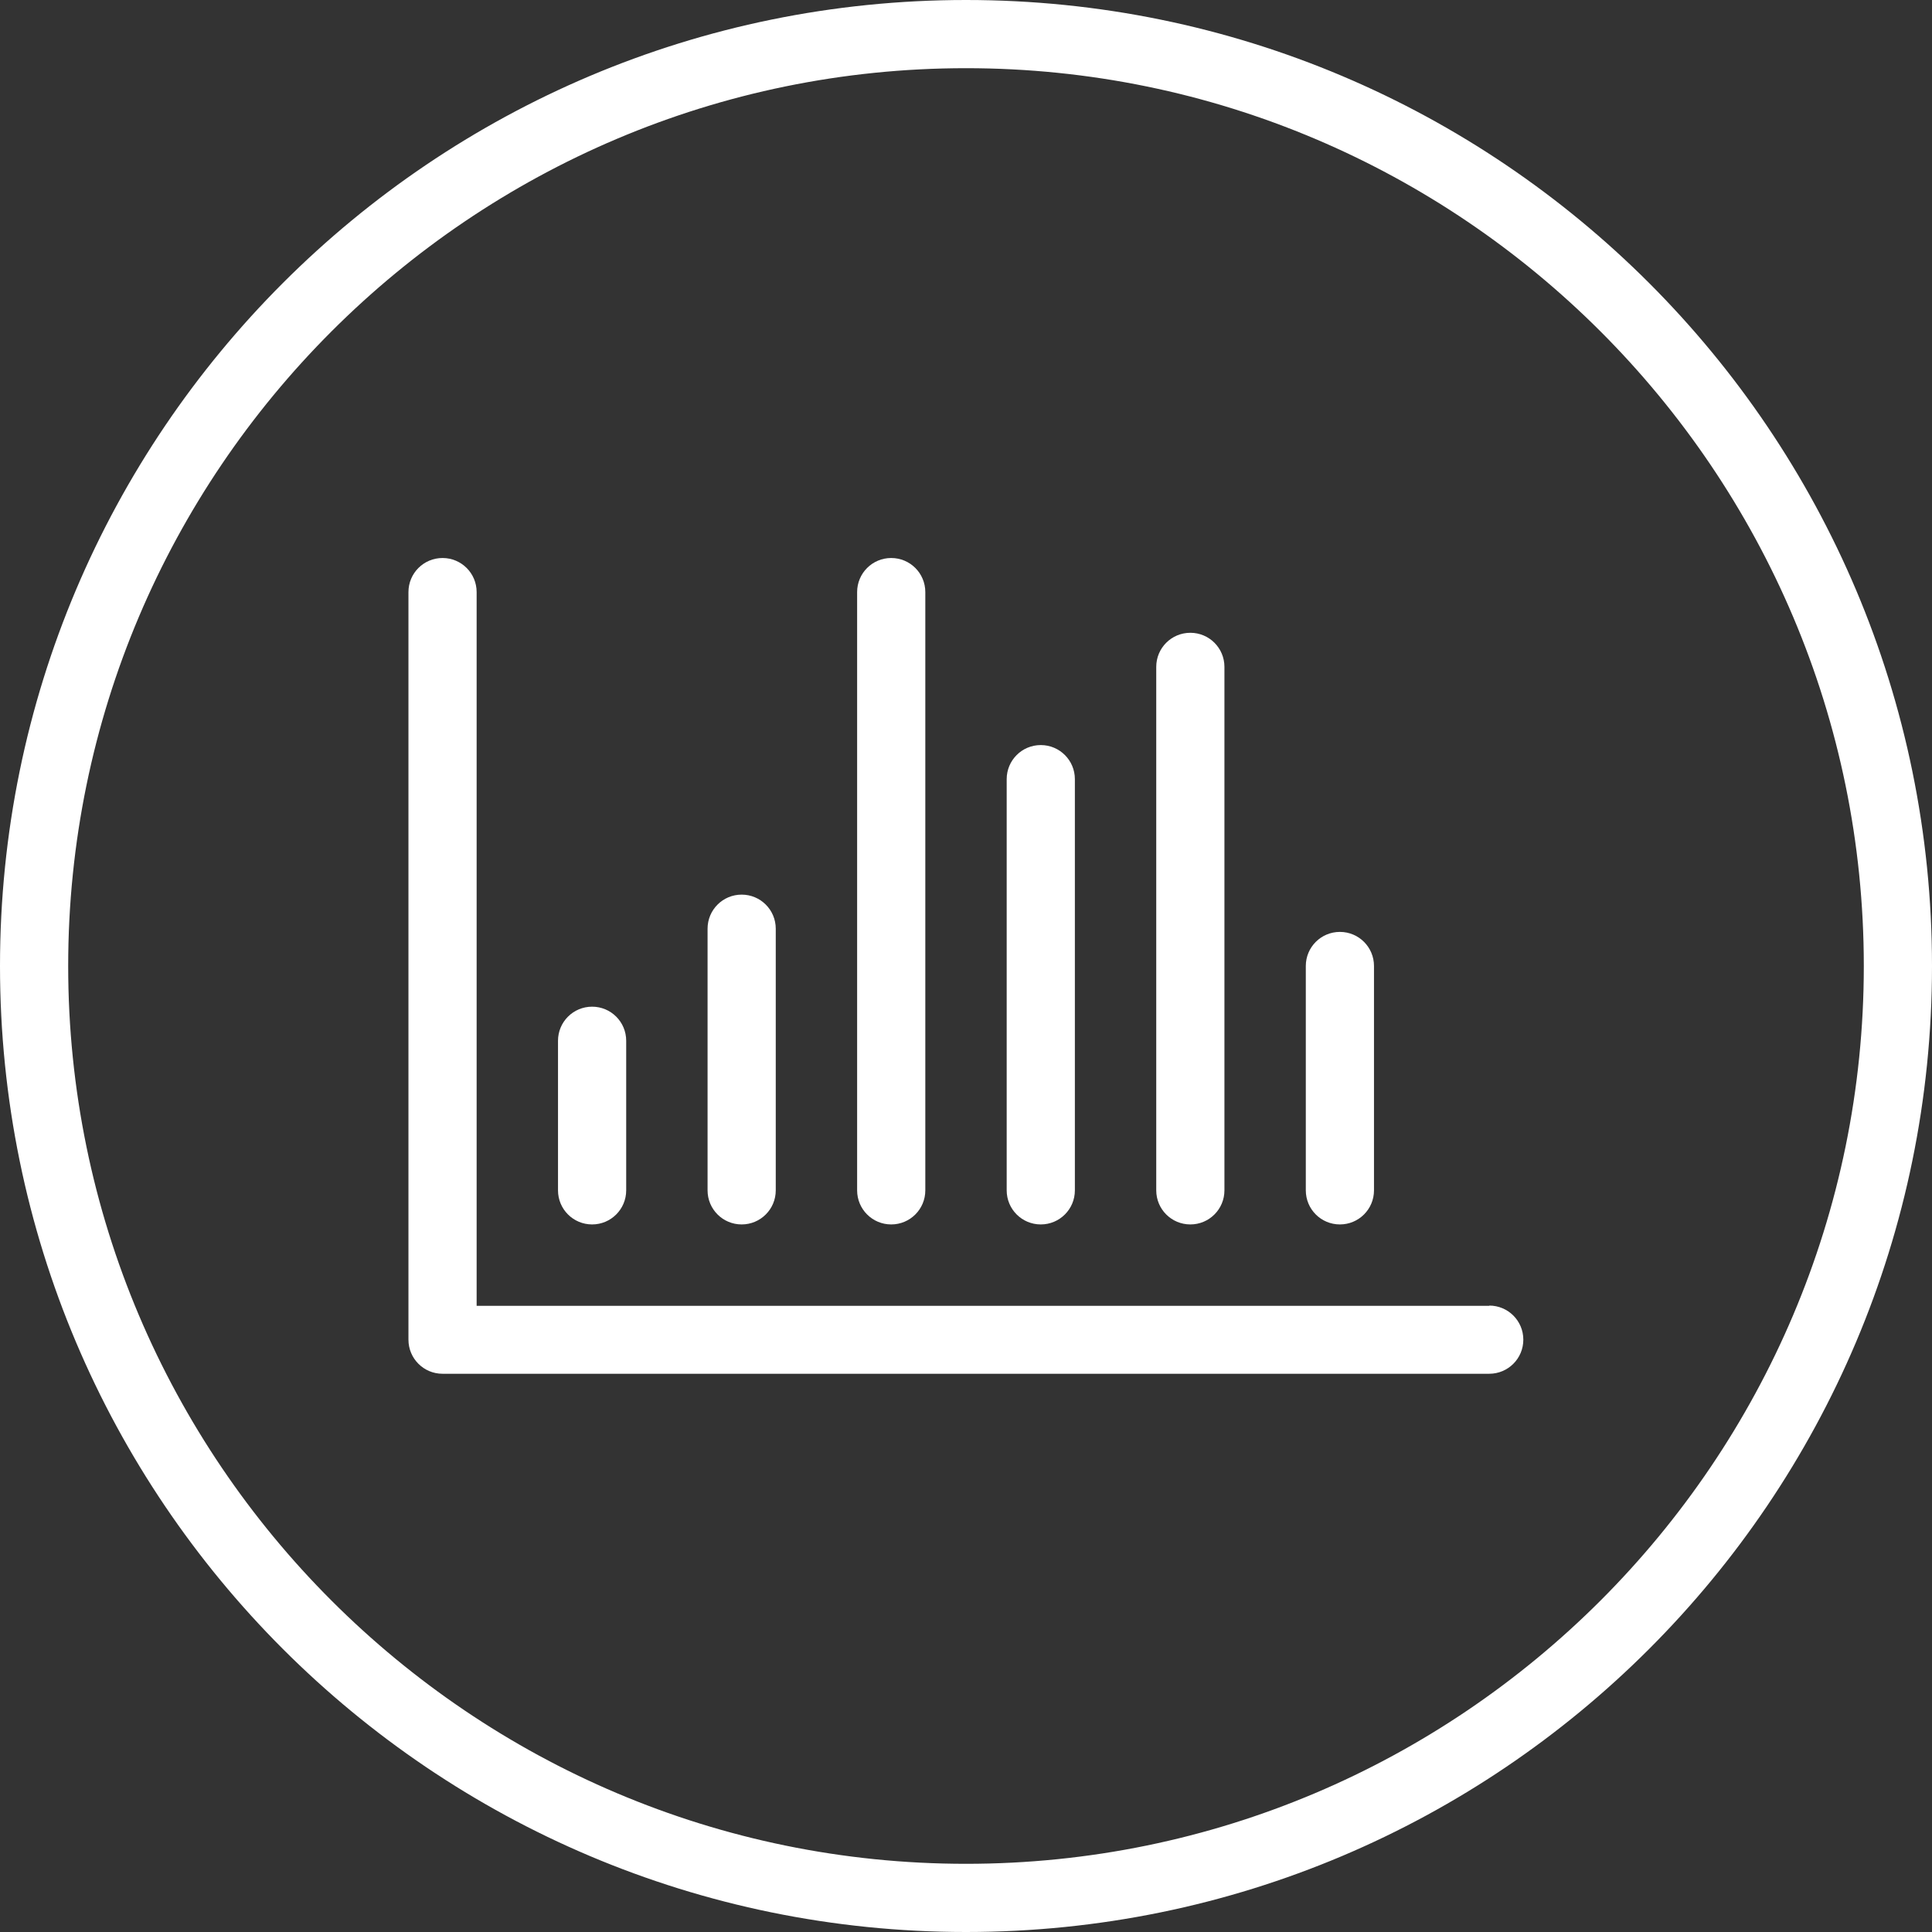 <?xml version="1.0" encoding="UTF-8"?>
<svg id="Layer_2" data-name="Layer 2" xmlns="http://www.w3.org/2000/svg" viewBox="0 0 85 85">
  <rect x="0" y="0" width="85" height="85" fill="#333333" stroke="none"/>
  <defs>
    <style>
      .cls-1 {
        fill: #fff;
        stroke-width: 0px;
      }
    </style>
  </defs>
  <g id="Text">
    <g>
      <path class="cls-1" d="m42.5,82c-21.78,0-39.5-17.72-39.5-39.5S20.72,3,42.5,3s39.5,17.72,39.5,39.5-17.72,39.5-39.5,39.5M42.5,0C19.03,0,0,19.03,0,42.5s19.03,42.5,42.5,42.5,42.5-19.03,42.5-42.5S65.97,0,42.5,0"/>
      <path class="cls-1" d="m65.53,57.45H20.97v-31.4c0-.83-.67-1.5-1.5-1.5s-1.5.67-1.5,1.5v32.89c0,.83.67,1.5,1.5,1.5h46.05c.83,0,1.5-.67,1.5-1.5s-.67-1.5-1.5-1.5"/>
      <path class="cls-1" d="m26.05,53.87c.83,0,1.5-.67,1.5-1.5v-6.58c0-.83-.67-1.5-1.5-1.5s-1.5.67-1.5,1.5v6.58c0,.83.67,1.5,1.5,1.5"/>
      <path class="cls-1" d="m32.63,53.87c.83,0,1.5-.67,1.5-1.5v-11.51c0-.83-.67-1.5-1.5-1.5s-1.5.67-1.5,1.5v11.51c0,.83.67,1.5,1.5,1.5"/>
      <path class="cls-1" d="m39.21,53.87c.83,0,1.5-.67,1.5-1.5v-26.32c0-.83-.67-1.5-1.5-1.5s-1.5.67-1.5,1.5v26.32c0,.83.67,1.5,1.5,1.5"/>
      <path class="cls-1" d="m45.79,53.87c.83,0,1.5-.67,1.5-1.5v-18.09c0-.83-.67-1.5-1.5-1.5s-1.5.67-1.5,1.5v18.09c0,.83.67,1.5,1.5,1.5"/>
      <path class="cls-1" d="m52.37,53.87c.83,0,1.5-.67,1.5-1.5v-23.03c0-.83-.67-1.5-1.5-1.5s-1.5.67-1.5,1.5v23.03c0,.83.67,1.5,1.5,1.5"/>
      <path class="cls-1" d="m58.95,53.87c.83,0,1.5-.67,1.5-1.5v-9.87c0-.83-.67-1.5-1.5-1.5s-1.5.67-1.5,1.5v9.87c0,.83.67,1.5,1.5,1.5"/>
    </g>
  </g>
</svg>